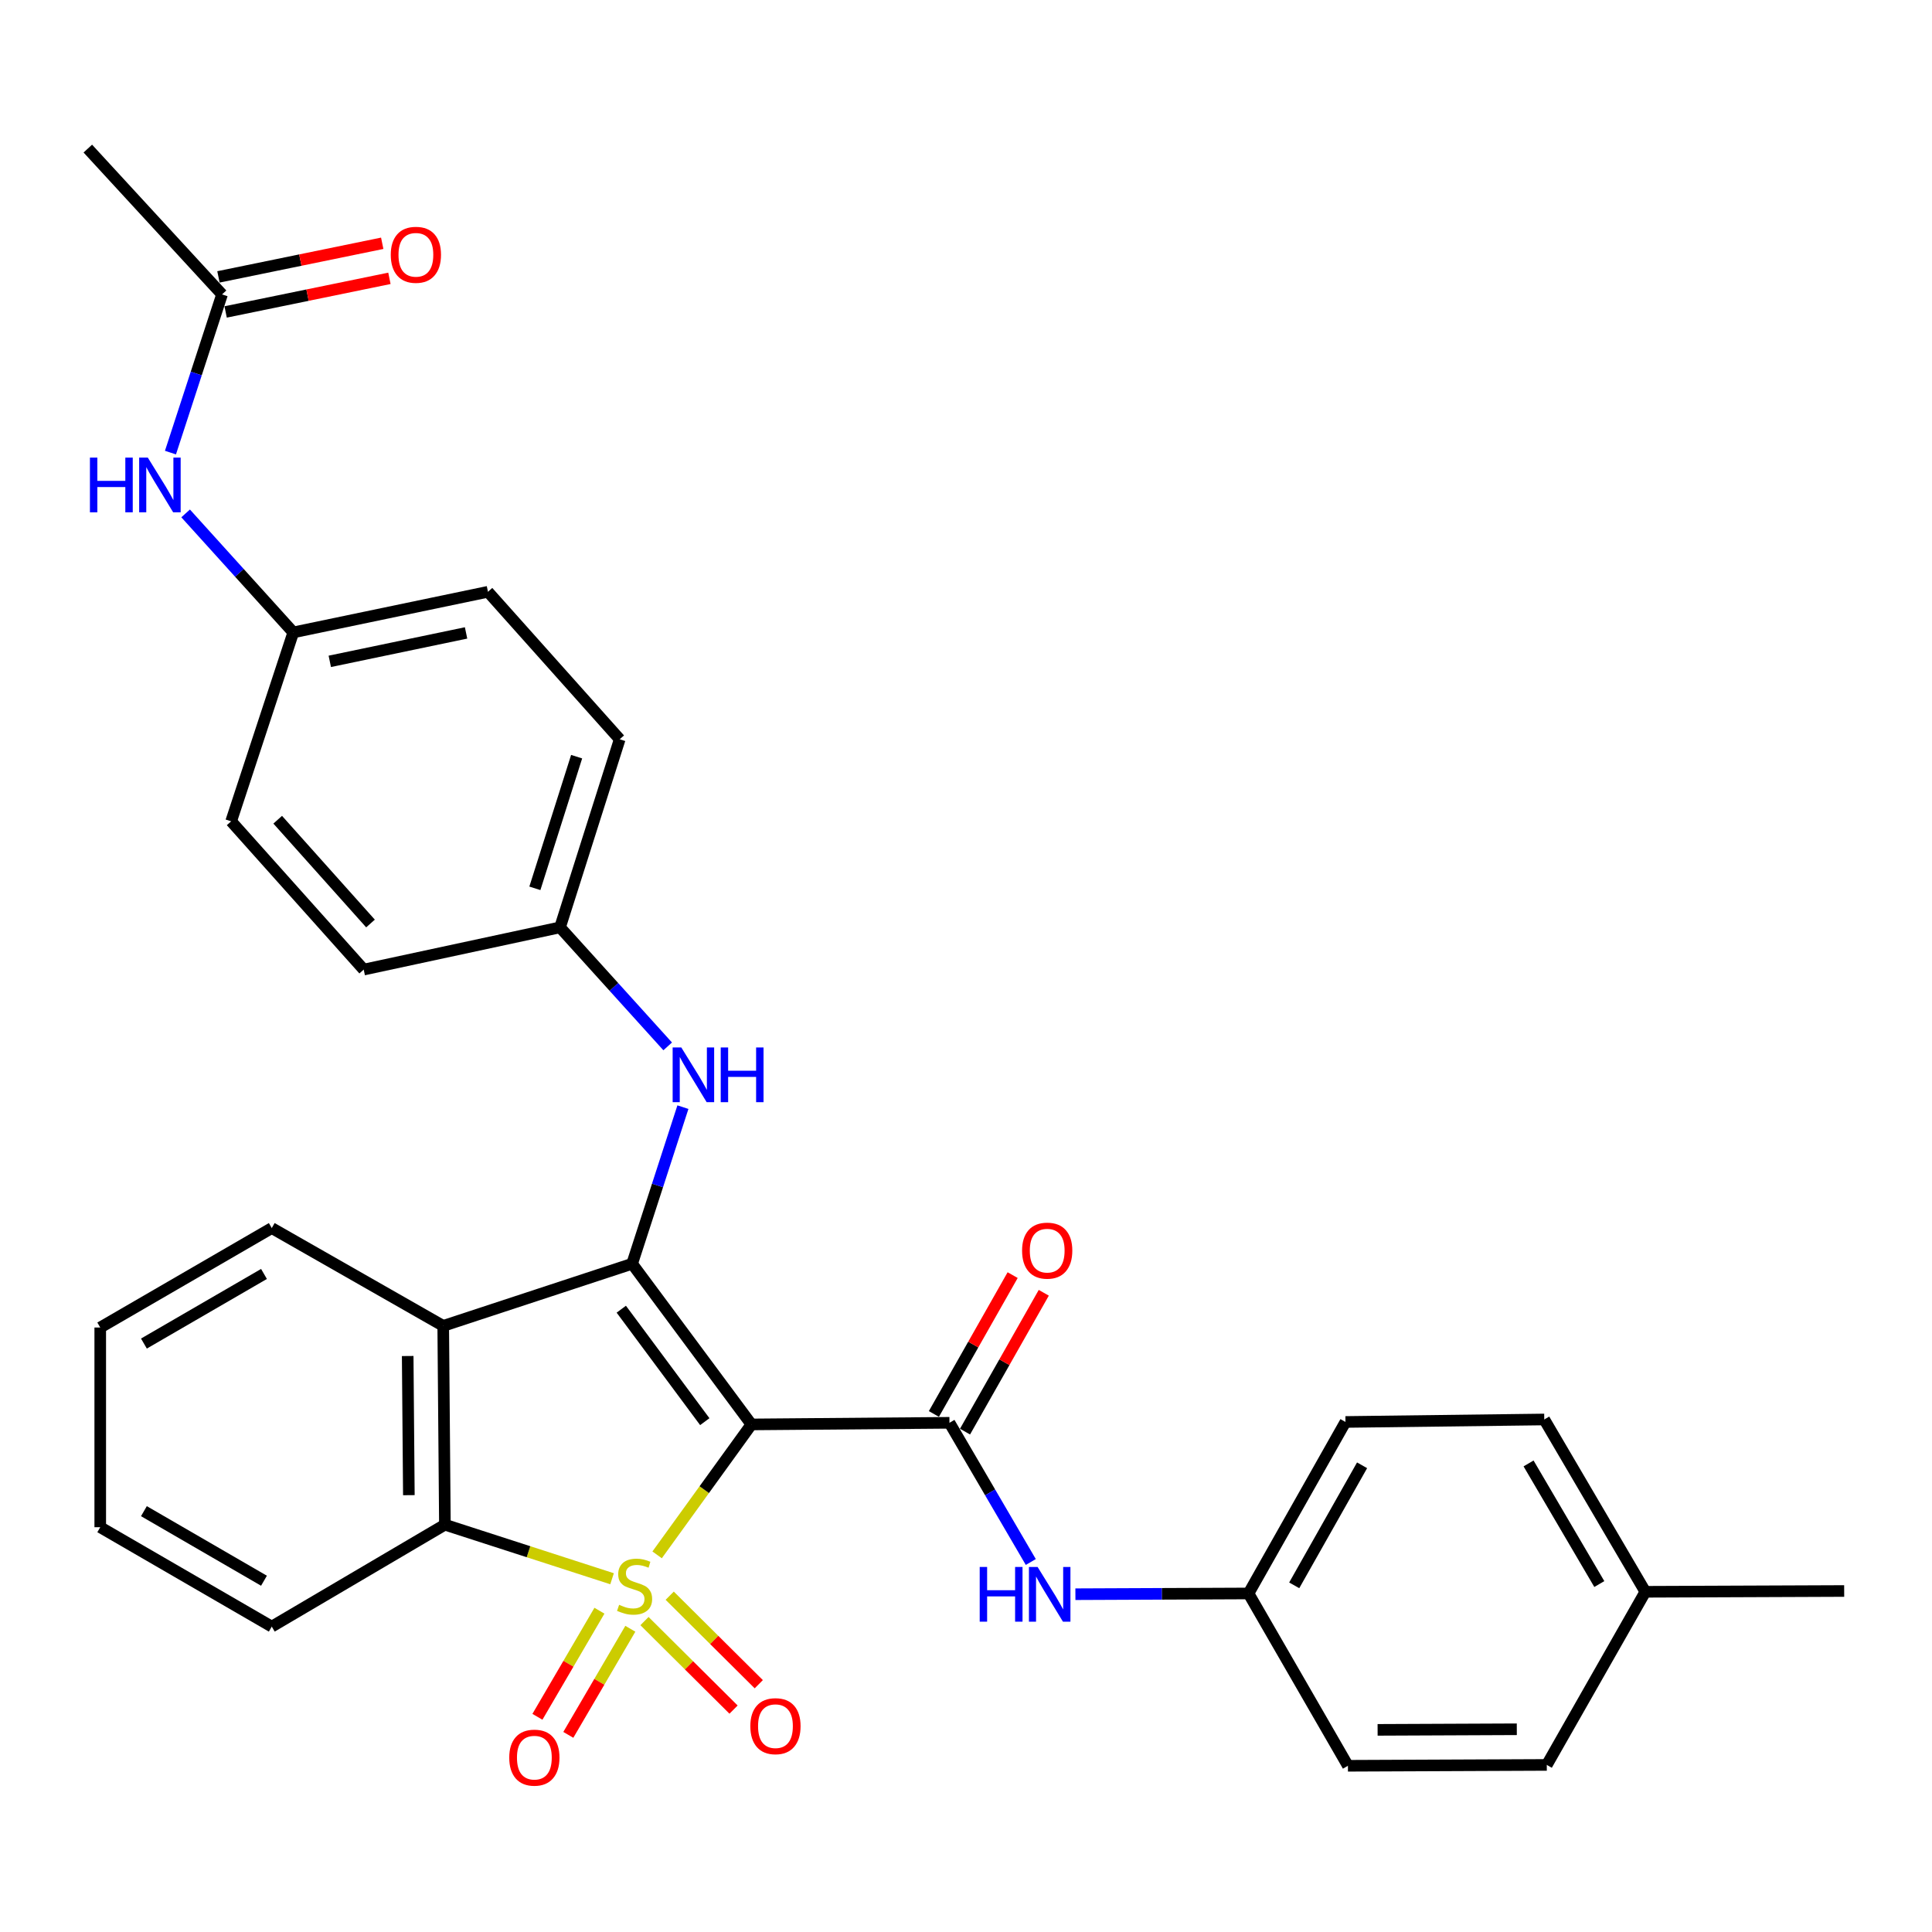<?xml version='1.0' encoding='iso-8859-1'?>
<svg version='1.1' baseProfile='full'
              xmlns='http://www.w3.org/2000/svg'
                      xmlns:rdkit='http://www.rdkit.org/xml'
                      xmlns:xlink='http://www.w3.org/1999/xlink'
                  xml:space='preserve'
width='1000px' height='1000px' viewBox='0 0 1000 1000'>
<!-- END OF HEADER -->
<rect style='opacity:1.0;fill:#FFFFFF;stroke:none' width='1000' height='1000' x='0' y='0'> </rect>
<path class='bond-0' d='M 340.123,804.796 L 364.527,771.038' style='fill:none;fill-rule:evenodd;stroke:#CCCC00;stroke-width:6px;stroke-linecap:butt;stroke-linejoin:miter;stroke-opacity:1' />
<path class='bond-0' d='M 364.527,771.038 L 388.931,737.281' style='fill:none;fill-rule:evenodd;stroke:#000000;stroke-width:6px;stroke-linecap:butt;stroke-linejoin:miter;stroke-opacity:1' />
<path class='bond-3' d='M 316.803,817.155 L 273.54,803.166' style='fill:none;fill-rule:evenodd;stroke:#CCCC00;stroke-width:6px;stroke-linecap:butt;stroke-linejoin:miter;stroke-opacity:1' />
<path class='bond-3' d='M 273.54,803.166 L 230.278,789.178' style='fill:none;fill-rule:evenodd;stroke:#000000;stroke-width:6px;stroke-linecap:butt;stroke-linejoin:miter;stroke-opacity:1' />
<path class='bond-6' d='M 333.584,839.072 L 356.634,861.979' style='fill:none;fill-rule:evenodd;stroke:#CCCC00;stroke-width:6px;stroke-linecap:butt;stroke-linejoin:miter;stroke-opacity:1' />
<path class='bond-6' d='M 356.634,861.979 L 379.685,884.887' style='fill:none;fill-rule:evenodd;stroke:#FF0000;stroke-width:6px;stroke-linecap:butt;stroke-linejoin:miter;stroke-opacity:1' />
<path class='bond-6' d='M 346.641,825.933 L 369.691,848.84' style='fill:none;fill-rule:evenodd;stroke:#CCCC00;stroke-width:6px;stroke-linecap:butt;stroke-linejoin:miter;stroke-opacity:1' />
<path class='bond-6' d='M 369.691,848.84 L 392.742,871.748' style='fill:none;fill-rule:evenodd;stroke:#FF0000;stroke-width:6px;stroke-linecap:butt;stroke-linejoin:miter;stroke-opacity:1' />
<path class='bond-7' d='M 310.266,833.701 L 294.217,861.158' style='fill:none;fill-rule:evenodd;stroke:#CCCC00;stroke-width:6px;stroke-linecap:butt;stroke-linejoin:miter;stroke-opacity:1' />
<path class='bond-7' d='M 294.217,861.158 L 278.168,888.614' style='fill:none;fill-rule:evenodd;stroke:#FF0000;stroke-width:6px;stroke-linecap:butt;stroke-linejoin:miter;stroke-opacity:1' />
<path class='bond-7' d='M 326.258,843.049 L 310.209,870.505' style='fill:none;fill-rule:evenodd;stroke:#CCCC00;stroke-width:6px;stroke-linecap:butt;stroke-linejoin:miter;stroke-opacity:1' />
<path class='bond-7' d='M 310.209,870.505 L 294.16,897.962' style='fill:none;fill-rule:evenodd;stroke:#FF0000;stroke-width:6px;stroke-linecap:butt;stroke-linejoin:miter;stroke-opacity:1' />
<path class='bond-1' d='M 388.931,737.281 L 327.186,654.121' style='fill:none;fill-rule:evenodd;stroke:#000000;stroke-width:6px;stroke-linecap:butt;stroke-linejoin:miter;stroke-opacity:1' />
<path class='bond-1' d='M 364.797,735.849 L 321.576,677.637' style='fill:none;fill-rule:evenodd;stroke:#000000;stroke-width:6px;stroke-linecap:butt;stroke-linejoin:miter;stroke-opacity:1' />
<path class='bond-2' d='M 388.931,737.281 L 491.438,736.437' style='fill:none;fill-rule:evenodd;stroke:#000000;stroke-width:6px;stroke-linecap:butt;stroke-linejoin:miter;stroke-opacity:1' />
<path class='bond-5' d='M 327.186,654.121 L 340.331,613.589' style='fill:none;fill-rule:evenodd;stroke:#000000;stroke-width:6px;stroke-linecap:butt;stroke-linejoin:miter;stroke-opacity:1' />
<path class='bond-5' d='M 340.331,613.589 L 353.477,573.058' style='fill:none;fill-rule:evenodd;stroke:#0000FF;stroke-width:6px;stroke-linecap:butt;stroke-linejoin:miter;stroke-opacity:1' />
<path class='bond-31' d='M 327.186,654.121 L 229.413,686.28' style='fill:none;fill-rule:evenodd;stroke:#000000;stroke-width:6px;stroke-linecap:butt;stroke-linejoin:miter;stroke-opacity:1' />
<path class='bond-8' d='M 491.438,736.437 L 512.488,772.461' style='fill:none;fill-rule:evenodd;stroke:#000000;stroke-width:6px;stroke-linecap:butt;stroke-linejoin:miter;stroke-opacity:1' />
<path class='bond-8' d='M 512.488,772.461 L 533.538,808.486' style='fill:none;fill-rule:evenodd;stroke:#0000FF;stroke-width:6px;stroke-linecap:butt;stroke-linejoin:miter;stroke-opacity:1' />
<path class='bond-10' d='M 499.494,741.007 L 519.876,705.073' style='fill:none;fill-rule:evenodd;stroke:#000000;stroke-width:6px;stroke-linecap:butt;stroke-linejoin:miter;stroke-opacity:1' />
<path class='bond-10' d='M 519.876,705.073 L 540.258,669.14' style='fill:none;fill-rule:evenodd;stroke:#FF0000;stroke-width:6px;stroke-linecap:butt;stroke-linejoin:miter;stroke-opacity:1' />
<path class='bond-10' d='M 483.382,731.868 L 503.764,695.934' style='fill:none;fill-rule:evenodd;stroke:#000000;stroke-width:6px;stroke-linecap:butt;stroke-linejoin:miter;stroke-opacity:1' />
<path class='bond-10' d='M 503.764,695.934 L 524.146,660.001' style='fill:none;fill-rule:evenodd;stroke:#FF0000;stroke-width:6px;stroke-linecap:butt;stroke-linejoin:miter;stroke-opacity:1' />
<path class='bond-4' d='M 230.278,789.178 L 229.413,686.28' style='fill:none;fill-rule:evenodd;stroke:#000000;stroke-width:6px;stroke-linecap:butt;stroke-linejoin:miter;stroke-opacity:1' />
<path class='bond-4' d='M 211.625,773.899 L 211.02,701.87' style='fill:none;fill-rule:evenodd;stroke:#000000;stroke-width:6px;stroke-linecap:butt;stroke-linejoin:miter;stroke-opacity:1' />
<path class='bond-17' d='M 230.278,789.178 L 140.665,841.928' style='fill:none;fill-rule:evenodd;stroke:#000000;stroke-width:6px;stroke-linecap:butt;stroke-linejoin:miter;stroke-opacity:1' />
<path class='bond-16' d='M 229.413,686.28 L 140.665,635.649' style='fill:none;fill-rule:evenodd;stroke:#000000;stroke-width:6px;stroke-linecap:butt;stroke-linejoin:miter;stroke-opacity:1' />
<path class='bond-13' d='M 345.59,541.607 L 317.731,510.804' style='fill:none;fill-rule:evenodd;stroke:#0000FF;stroke-width:6px;stroke-linecap:butt;stroke-linejoin:miter;stroke-opacity:1' />
<path class='bond-13' d='M 317.731,510.804 L 289.872,480' style='fill:none;fill-rule:evenodd;stroke:#000000;stroke-width:6px;stroke-linecap:butt;stroke-linejoin:miter;stroke-opacity:1' />
<path class='bond-14' d='M 556.627,825.159 L 601.43,824.966' style='fill:none;fill-rule:evenodd;stroke:#0000FF;stroke-width:6px;stroke-linecap:butt;stroke-linejoin:miter;stroke-opacity:1' />
<path class='bond-14' d='M 601.43,824.966 L 646.233,824.774' style='fill:none;fill-rule:evenodd;stroke:#000000;stroke-width:6px;stroke-linecap:butt;stroke-linejoin:miter;stroke-opacity:1' />
<path class='bond-9' d='M 114.928,152.392 L 101.58,193.329' style='fill:none;fill-rule:evenodd;stroke:#000000;stroke-width:6px;stroke-linecap:butt;stroke-linejoin:miter;stroke-opacity:1' />
<path class='bond-9' d='M 101.58,193.329 L 88.232,234.266' style='fill:none;fill-rule:evenodd;stroke:#0000FF;stroke-width:6px;stroke-linecap:butt;stroke-linejoin:miter;stroke-opacity:1' />
<path class='bond-12' d='M 116.79,161.465 L 159.177,152.766' style='fill:none;fill-rule:evenodd;stroke:#000000;stroke-width:6px;stroke-linecap:butt;stroke-linejoin:miter;stroke-opacity:1' />
<path class='bond-12' d='M 159.177,152.766 L 201.565,144.066' style='fill:none;fill-rule:evenodd;stroke:#FF0000;stroke-width:6px;stroke-linecap:butt;stroke-linejoin:miter;stroke-opacity:1' />
<path class='bond-12' d='M 113.066,143.319 L 155.453,134.62' style='fill:none;fill-rule:evenodd;stroke:#000000;stroke-width:6px;stroke-linecap:butt;stroke-linejoin:miter;stroke-opacity:1' />
<path class='bond-12' d='M 155.453,134.62 L 197.841,125.921' style='fill:none;fill-rule:evenodd;stroke:#FF0000;stroke-width:6px;stroke-linecap:butt;stroke-linejoin:miter;stroke-opacity:1' />
<path class='bond-27' d='M 114.928,152.392 L 45.455,76.909' style='fill:none;fill-rule:evenodd;stroke:#000000;stroke-width:6px;stroke-linecap:butt;stroke-linejoin:miter;stroke-opacity:1' />
<path class='bond-11' d='M 96.082,265.737 L 123.941,296.537' style='fill:none;fill-rule:evenodd;stroke:#0000FF;stroke-width:6px;stroke-linecap:butt;stroke-linejoin:miter;stroke-opacity:1' />
<path class='bond-11' d='M 123.941,296.537 L 151.8,327.336' style='fill:none;fill-rule:evenodd;stroke:#000000;stroke-width:6px;stroke-linecap:butt;stroke-linejoin:miter;stroke-opacity:1' />
<path class='bond-20' d='M 289.872,480 L 188.25,501.858' style='fill:none;fill-rule:evenodd;stroke:#000000;stroke-width:6px;stroke-linecap:butt;stroke-linejoin:miter;stroke-opacity:1' />
<path class='bond-22' d='M 289.872,480 L 320.755,382.649' style='fill:none;fill-rule:evenodd;stroke:#000000;stroke-width:6px;stroke-linecap:butt;stroke-linejoin:miter;stroke-opacity:1' />
<path class='bond-22' d='M 276.848,459.797 L 298.466,391.651' style='fill:none;fill-rule:evenodd;stroke:#000000;stroke-width:6px;stroke-linecap:butt;stroke-linejoin:miter;stroke-opacity:1' />
<path class='bond-19' d='M 646.233,824.774 L 697.687,913.964' style='fill:none;fill-rule:evenodd;stroke:#000000;stroke-width:6px;stroke-linecap:butt;stroke-linejoin:miter;stroke-opacity:1' />
<path class='bond-21' d='M 646.233,824.774 L 696.411,736.005' style='fill:none;fill-rule:evenodd;stroke:#000000;stroke-width:6px;stroke-linecap:butt;stroke-linejoin:miter;stroke-opacity:1' />
<path class='bond-21' d='M 669.885,820.574 L 705.009,758.436' style='fill:none;fill-rule:evenodd;stroke:#000000;stroke-width:6px;stroke-linecap:butt;stroke-linejoin:miter;stroke-opacity:1' />
<path class='bond-15' d='M 151.8,327.336 L 252.568,306.312' style='fill:none;fill-rule:evenodd;stroke:#000000;stroke-width:6px;stroke-linecap:butt;stroke-linejoin:miter;stroke-opacity:1' />
<path class='bond-15' d='M 170.698,342.315 L 241.236,327.599' style='fill:none;fill-rule:evenodd;stroke:#000000;stroke-width:6px;stroke-linecap:butt;stroke-linejoin:miter;stroke-opacity:1' />
<path class='bond-34' d='M 151.8,327.336 L 119.641,425.119' style='fill:none;fill-rule:evenodd;stroke:#000000;stroke-width:6px;stroke-linecap:butt;stroke-linejoin:miter;stroke-opacity:1' />
<path class='bond-32' d='M 140.665,635.649 L 51.886,687.124' style='fill:none;fill-rule:evenodd;stroke:#000000;stroke-width:6px;stroke-linecap:butt;stroke-linejoin:miter;stroke-opacity:1' />
<path class='bond-32' d='M 136.64,659.395 L 74.494,695.427' style='fill:none;fill-rule:evenodd;stroke:#000000;stroke-width:6px;stroke-linecap:butt;stroke-linejoin:miter;stroke-opacity:1' />
<path class='bond-30' d='M 140.665,841.928 L 51.886,790.485' style='fill:none;fill-rule:evenodd;stroke:#000000;stroke-width:6px;stroke-linecap:butt;stroke-linejoin:miter;stroke-opacity:1' />
<path class='bond-30' d='M 136.635,818.185 L 74.49,782.174' style='fill:none;fill-rule:evenodd;stroke:#000000;stroke-width:6px;stroke-linecap:butt;stroke-linejoin:miter;stroke-opacity:1' />
<path class='bond-18' d='M 851.627,823.909 L 799.308,734.719' style='fill:none;fill-rule:evenodd;stroke:#000000;stroke-width:6px;stroke-linecap:butt;stroke-linejoin:miter;stroke-opacity:1' />
<path class='bond-18' d='M 827.802,819.903 L 791.179,757.47' style='fill:none;fill-rule:evenodd;stroke:#000000;stroke-width:6px;stroke-linecap:butt;stroke-linejoin:miter;stroke-opacity:1' />
<path class='bond-28' d='M 851.627,823.909 L 954.545,823.498' style='fill:none;fill-rule:evenodd;stroke:#000000;stroke-width:6px;stroke-linecap:butt;stroke-linejoin:miter;stroke-opacity:1' />
<path class='bond-33' d='M 851.627,823.909 L 800.615,913.522' style='fill:none;fill-rule:evenodd;stroke:#000000;stroke-width:6px;stroke-linecap:butt;stroke-linejoin:miter;stroke-opacity:1' />
<path class='bond-26' d='M 697.687,913.964 L 800.615,913.522' style='fill:none;fill-rule:evenodd;stroke:#000000;stroke-width:6px;stroke-linecap:butt;stroke-linejoin:miter;stroke-opacity:1' />
<path class='bond-26' d='M 713.046,895.374 L 785.096,895.065' style='fill:none;fill-rule:evenodd;stroke:#000000;stroke-width:6px;stroke-linecap:butt;stroke-linejoin:miter;stroke-opacity:1' />
<path class='bond-23' d='M 188.25,501.858 L 119.641,425.119' style='fill:none;fill-rule:evenodd;stroke:#000000;stroke-width:6px;stroke-linecap:butt;stroke-linejoin:miter;stroke-opacity:1' />
<path class='bond-23' d='M 191.768,478.001 L 143.741,424.284' style='fill:none;fill-rule:evenodd;stroke:#000000;stroke-width:6px;stroke-linecap:butt;stroke-linejoin:miter;stroke-opacity:1' />
<path class='bond-25' d='M 696.411,736.005 L 799.308,734.719' style='fill:none;fill-rule:evenodd;stroke:#000000;stroke-width:6px;stroke-linecap:butt;stroke-linejoin:miter;stroke-opacity:1' />
<path class='bond-24' d='M 320.755,382.649 L 252.568,306.312' style='fill:none;fill-rule:evenodd;stroke:#000000;stroke-width:6px;stroke-linecap:butt;stroke-linejoin:miter;stroke-opacity:1' />
<path class='bond-29' d='M 51.886,687.124 L 51.886,790.485' style='fill:none;fill-rule:evenodd;stroke:#000000;stroke-width:6px;stroke-linecap:butt;stroke-linejoin:miter;stroke-opacity:1' />
<path  class='atom-0' d='M 320.462 830.645
Q 320.782 830.765, 322.102 831.325
Q 323.422 831.885, 324.862 832.245
Q 326.342 832.565, 327.782 832.565
Q 330.462 832.565, 332.022 831.285
Q 333.582 829.965, 333.582 827.685
Q 333.582 826.125, 332.782 825.165
Q 332.022 824.205, 330.822 823.685
Q 329.622 823.165, 327.622 822.565
Q 325.102 821.805, 323.582 821.085
Q 322.102 820.365, 321.022 818.845
Q 319.982 817.325, 319.982 814.765
Q 319.982 811.205, 322.382 809.005
Q 324.822 806.805, 329.622 806.805
Q 332.902 806.805, 336.622 808.365
L 335.702 811.445
Q 332.302 810.045, 329.742 810.045
Q 326.982 810.045, 325.462 811.205
Q 323.942 812.325, 323.982 814.285
Q 323.982 815.805, 324.742 816.725
Q 325.542 817.645, 326.662 818.165
Q 327.822 818.685, 329.742 819.285
Q 332.302 820.085, 333.822 820.885
Q 335.342 821.685, 336.422 823.325
Q 337.542 824.925, 337.542 827.685
Q 337.542 831.605, 334.902 833.725
Q 332.302 835.805, 327.942 835.805
Q 325.422 835.805, 323.502 835.245
Q 321.622 834.725, 319.382 833.805
L 320.462 830.645
' fill='#CCCC00'/>
<path  class='atom-6' d='M 352.643 542.167
L 361.923 557.167
Q 362.843 558.647, 364.323 561.327
Q 365.803 564.007, 365.883 564.167
L 365.883 542.167
L 369.643 542.167
L 369.643 570.487
L 365.763 570.487
L 355.803 554.087
Q 354.643 552.167, 353.403 549.967
Q 352.203 547.767, 351.843 547.087
L 351.843 570.487
L 348.163 570.487
L 348.163 542.167
L 352.643 542.167
' fill='#0000FF'/>
<path  class='atom-6' d='M 373.043 542.167
L 376.883 542.167
L 376.883 554.207
L 391.363 554.207
L 391.363 542.167
L 395.203 542.167
L 395.203 570.487
L 391.363 570.487
L 391.363 557.407
L 376.883 557.407
L 376.883 570.487
L 373.043 570.487
L 373.043 542.167
' fill='#0000FF'/>
<path  class='atom-7' d='M 388.373 893.462
Q 388.373 886.662, 391.733 882.862
Q 395.093 879.062, 401.373 879.062
Q 407.653 879.062, 411.013 882.862
Q 414.373 886.662, 414.373 893.462
Q 414.373 900.342, 410.973 904.262
Q 407.573 908.142, 401.373 908.142
Q 395.133 908.142, 391.733 904.262
Q 388.373 900.382, 388.373 893.462
M 401.373 904.942
Q 405.693 904.942, 408.013 902.062
Q 410.373 899.142, 410.373 893.462
Q 410.373 887.902, 408.013 885.102
Q 405.693 882.262, 401.373 882.262
Q 397.053 882.262, 394.693 885.062
Q 392.373 887.862, 392.373 893.462
Q 392.373 899.182, 394.693 902.062
Q 397.053 904.942, 401.373 904.942
' fill='#FF0000'/>
<path  class='atom-8' d='M 263.586 909.753
Q 263.586 902.953, 266.946 899.153
Q 270.306 895.353, 276.586 895.353
Q 282.866 895.353, 286.226 899.153
Q 289.586 902.953, 289.586 909.753
Q 289.586 916.633, 286.186 920.553
Q 282.786 924.433, 276.586 924.433
Q 270.346 924.433, 266.946 920.553
Q 263.586 916.673, 263.586 909.753
M 276.586 921.233
Q 280.906 921.233, 283.226 918.353
Q 285.586 915.433, 285.586 909.753
Q 285.586 904.193, 283.226 901.393
Q 280.906 898.553, 276.586 898.553
Q 272.266 898.553, 269.906 901.353
Q 267.586 904.153, 267.586 909.753
Q 267.586 915.473, 269.906 918.353
Q 272.266 921.233, 276.586 921.233
' fill='#FF0000'/>
<path  class='atom-9' d='M 507.094 811.056
L 510.934 811.056
L 510.934 823.096
L 525.414 823.096
L 525.414 811.056
L 529.254 811.056
L 529.254 839.376
L 525.414 839.376
L 525.414 826.296
L 510.934 826.296
L 510.934 839.376
L 507.094 839.376
L 507.094 811.056
' fill='#0000FF'/>
<path  class='atom-9' d='M 537.054 811.056
L 546.334 826.056
Q 547.254 827.536, 548.734 830.216
Q 550.214 832.896, 550.294 833.056
L 550.294 811.056
L 554.054 811.056
L 554.054 839.376
L 550.174 839.376
L 540.214 822.976
Q 539.054 821.056, 537.814 818.856
Q 536.614 816.656, 536.254 815.976
L 536.254 839.376
L 532.574 839.376
L 532.574 811.056
L 537.054 811.056
' fill='#0000FF'/>
<path  class='atom-11' d='M 529.028 647.327
Q 529.028 640.527, 532.388 636.727
Q 535.748 632.927, 542.028 632.927
Q 548.308 632.927, 551.668 636.727
Q 555.028 640.527, 555.028 647.327
Q 555.028 654.207, 551.628 658.127
Q 548.228 662.007, 542.028 662.007
Q 535.788 662.007, 532.388 658.127
Q 529.028 654.247, 529.028 647.327
M 542.028 658.807
Q 546.348 658.807, 548.668 655.927
Q 551.028 653.007, 551.028 647.327
Q 551.028 641.767, 548.668 638.967
Q 546.348 636.127, 542.028 636.127
Q 537.708 636.127, 535.348 638.927
Q 533.028 641.727, 533.028 647.327
Q 533.028 653.047, 535.348 655.927
Q 537.708 658.807, 542.028 658.807
' fill='#FF0000'/>
<path  class='atom-12' d='M 46.549 236.859
L 50.389 236.859
L 50.389 248.899
L 64.869 248.899
L 64.869 236.859
L 68.709 236.859
L 68.709 265.179
L 64.869 265.179
L 64.869 252.099
L 50.389 252.099
L 50.389 265.179
L 46.549 265.179
L 46.549 236.859
' fill='#0000FF'/>
<path  class='atom-12' d='M 76.509 236.859
L 85.789 251.859
Q 86.709 253.339, 88.189 256.019
Q 89.669 258.699, 89.749 258.859
L 89.749 236.859
L 93.509 236.859
L 93.509 265.179
L 89.629 265.179
L 79.669 248.779
Q 78.509 246.859, 77.269 244.659
Q 76.069 242.459, 75.709 241.779
L 75.709 265.179
L 72.029 265.179
L 72.029 236.859
L 76.509 236.859
' fill='#0000FF'/>
<path  class='atom-13' d='M 202.263 131.88
Q 202.263 125.08, 205.623 121.28
Q 208.983 117.48, 215.263 117.48
Q 221.543 117.48, 224.903 121.28
Q 228.263 125.08, 228.263 131.88
Q 228.263 138.76, 224.863 142.68
Q 221.463 146.56, 215.263 146.56
Q 209.023 146.56, 205.623 142.68
Q 202.263 138.8, 202.263 131.88
M 215.263 143.36
Q 219.583 143.36, 221.903 140.48
Q 224.263 137.56, 224.263 131.88
Q 224.263 126.32, 221.903 123.52
Q 219.583 120.68, 215.263 120.68
Q 210.943 120.68, 208.583 123.48
Q 206.263 126.28, 206.263 131.88
Q 206.263 137.6, 208.583 140.48
Q 210.943 143.36, 215.263 143.36
' fill='#FF0000'/>
</svg>
